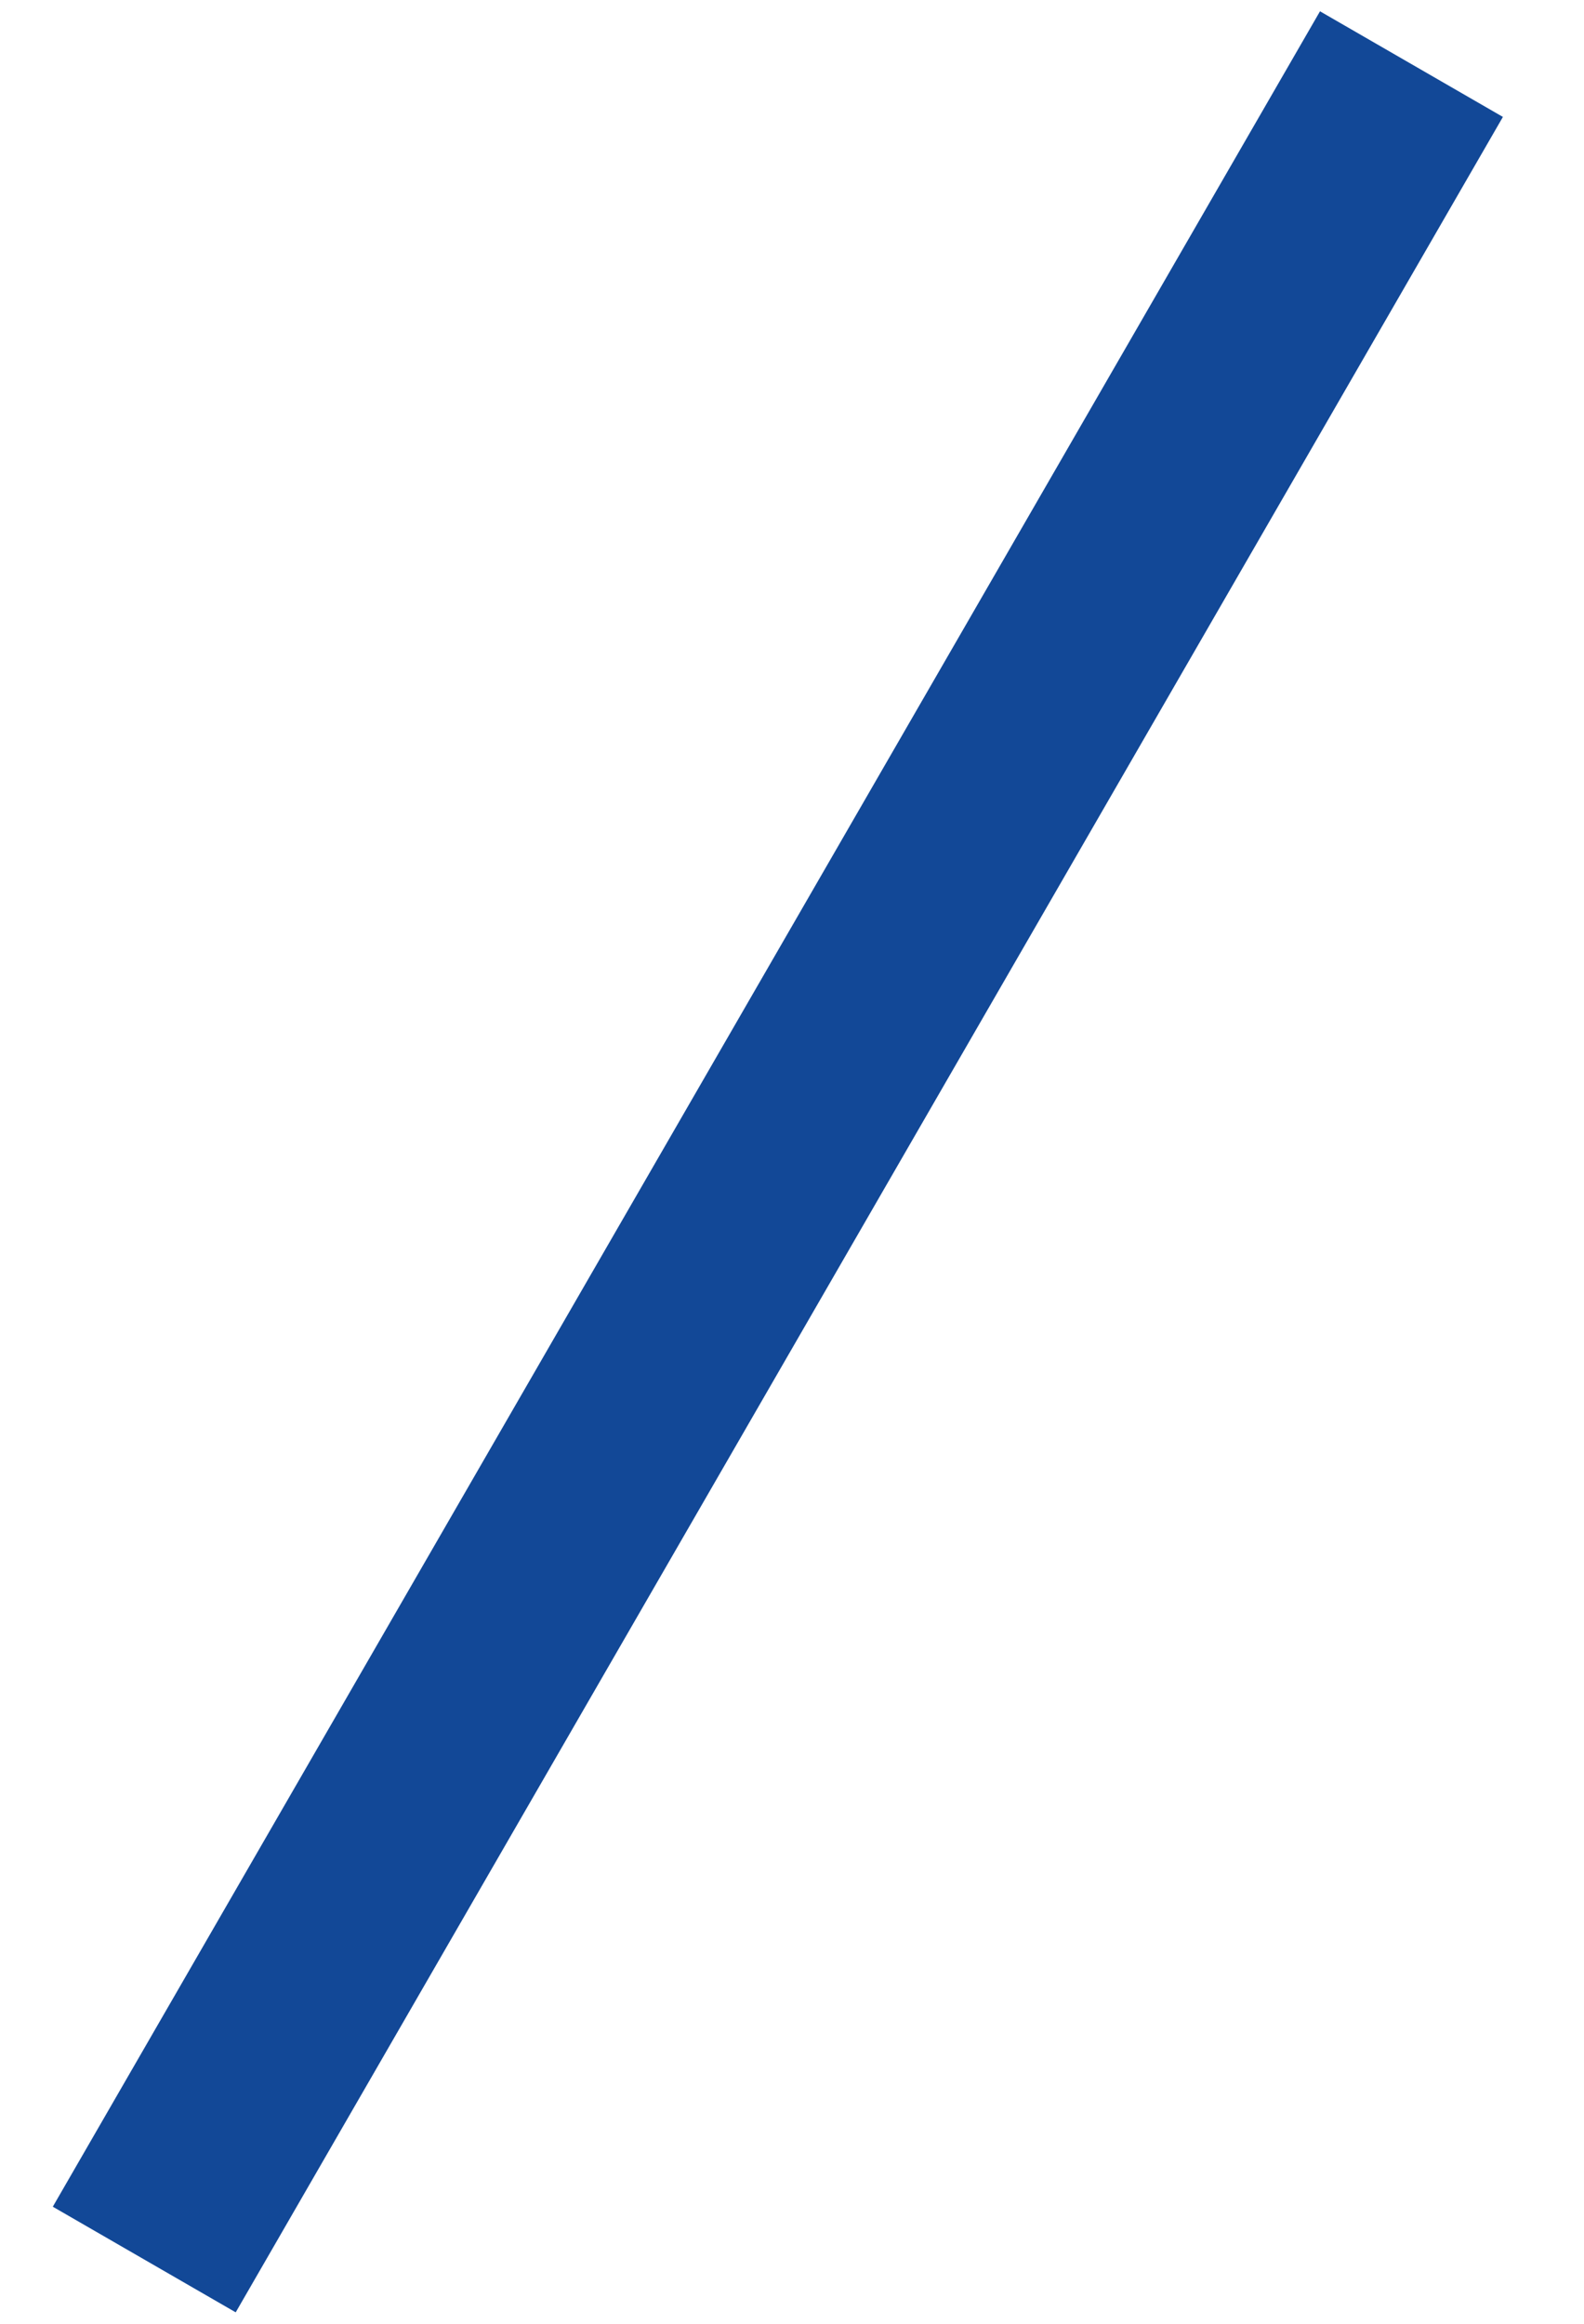 <?xml version="1.0" encoding="UTF-8"?>
<svg xmlns="http://www.w3.org/2000/svg" width="15" height="22" viewBox="0 0 15 22" fill="none">
  <rect x="12.5" y="0.107" width="2" height="24" transform="rotate(30 12.5 0.107)" fill="#124897"></rect>
</svg>
